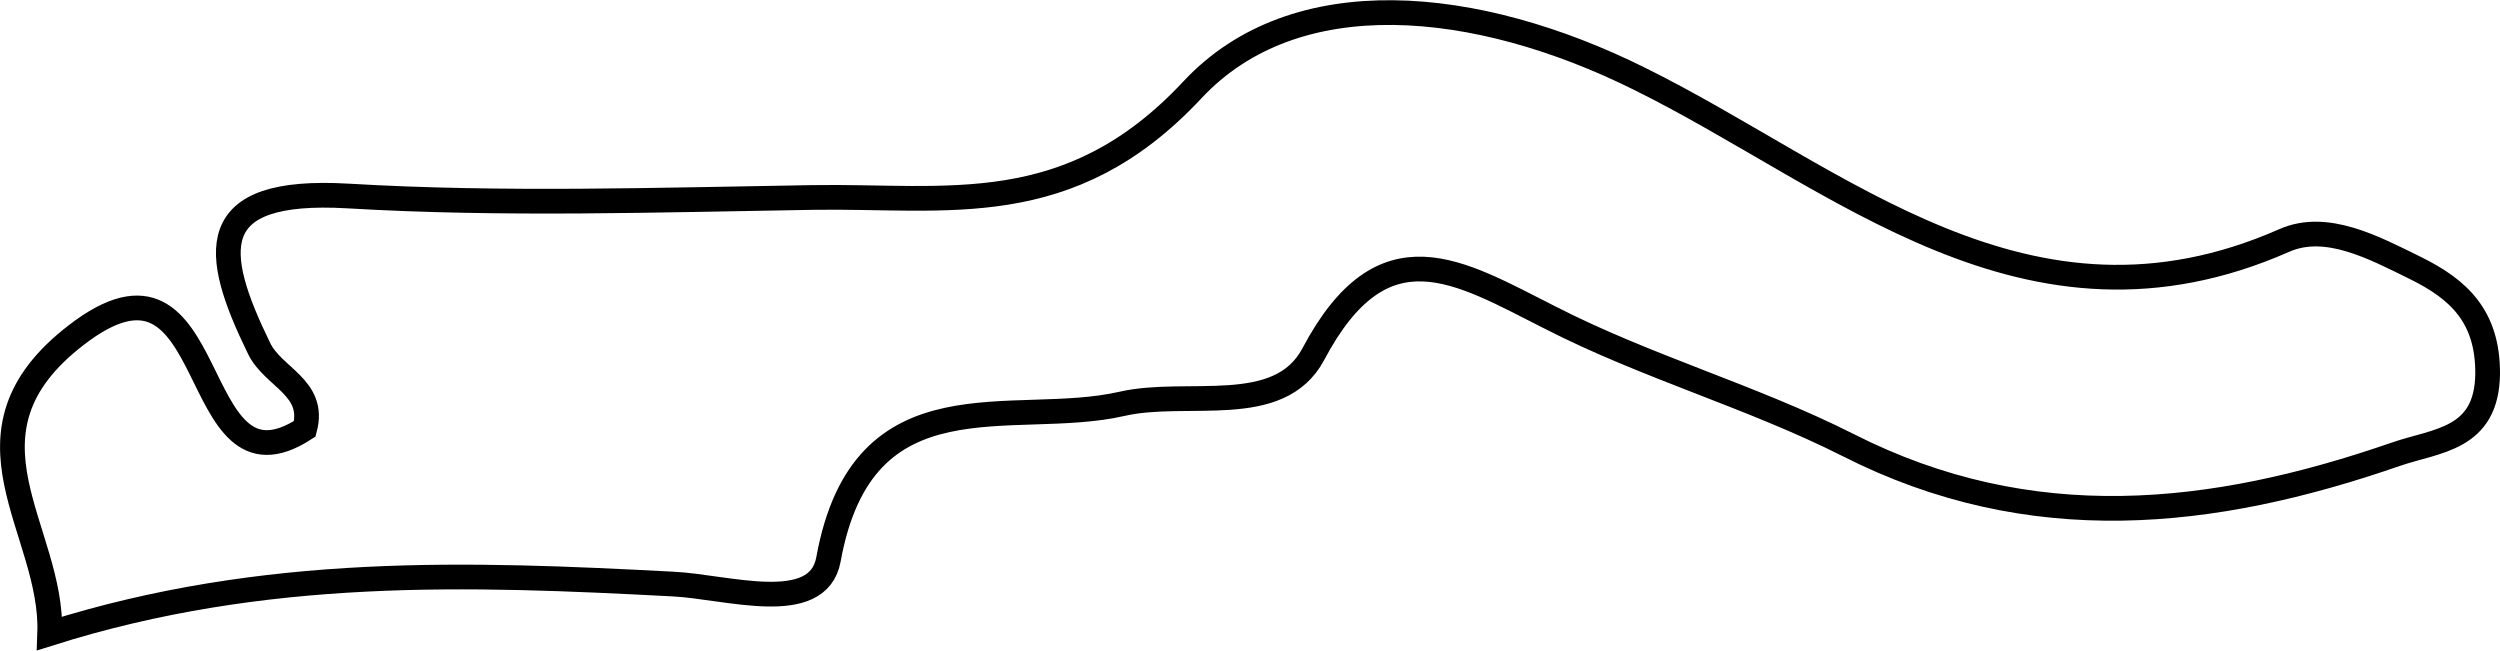 <svg id="Capa_1" data-name="Capa 1" xmlns="http://www.w3.org/2000/svg" viewBox="0 0 101.15 26.32"><defs><style>.cls-1{fill:none;stroke:#000;stroke-miterlimit:10;}</style></defs><path class="cls-1" d="M99.94,50.57c-1.69-.83-3.6-1.86-5.3-1.11-10.42,4.59-18-2.55-26.1-6.55-6.59-3.27-13.91-4-18.07.45-5,5.36-9.95,4.27-15.39,4.36-6.26.1-12.54.31-18.78-.06-5.86-.34-5.5,2.27-3.6,6.16C13.26,55,15,55.4,14.55,57.08c-4.87,3.16-3.28-8.4-9.25-3.79-5.19,4-.91,7.87-1.07,12.07,8.71-2.75,17-2.43,25.21-2,2.17.1,5.88,1.32,6.3-1,1.39-7.66,7.46-5.28,11.87-6.29,2.65-.61,6.35.59,7.74-2,2.83-5.35,5.88-3.36,9.59-1.49,3.9,2,8.16,3.19,12.06,5.16,7.39,3.75,14.73,2.94,22.15.37,1.65-.57,3.69-.58,3.72-3.26C102.88,52.54,101.71,51.44,99.94,50.57Z" transform="translate(-2.22 -39.73)"/></svg>